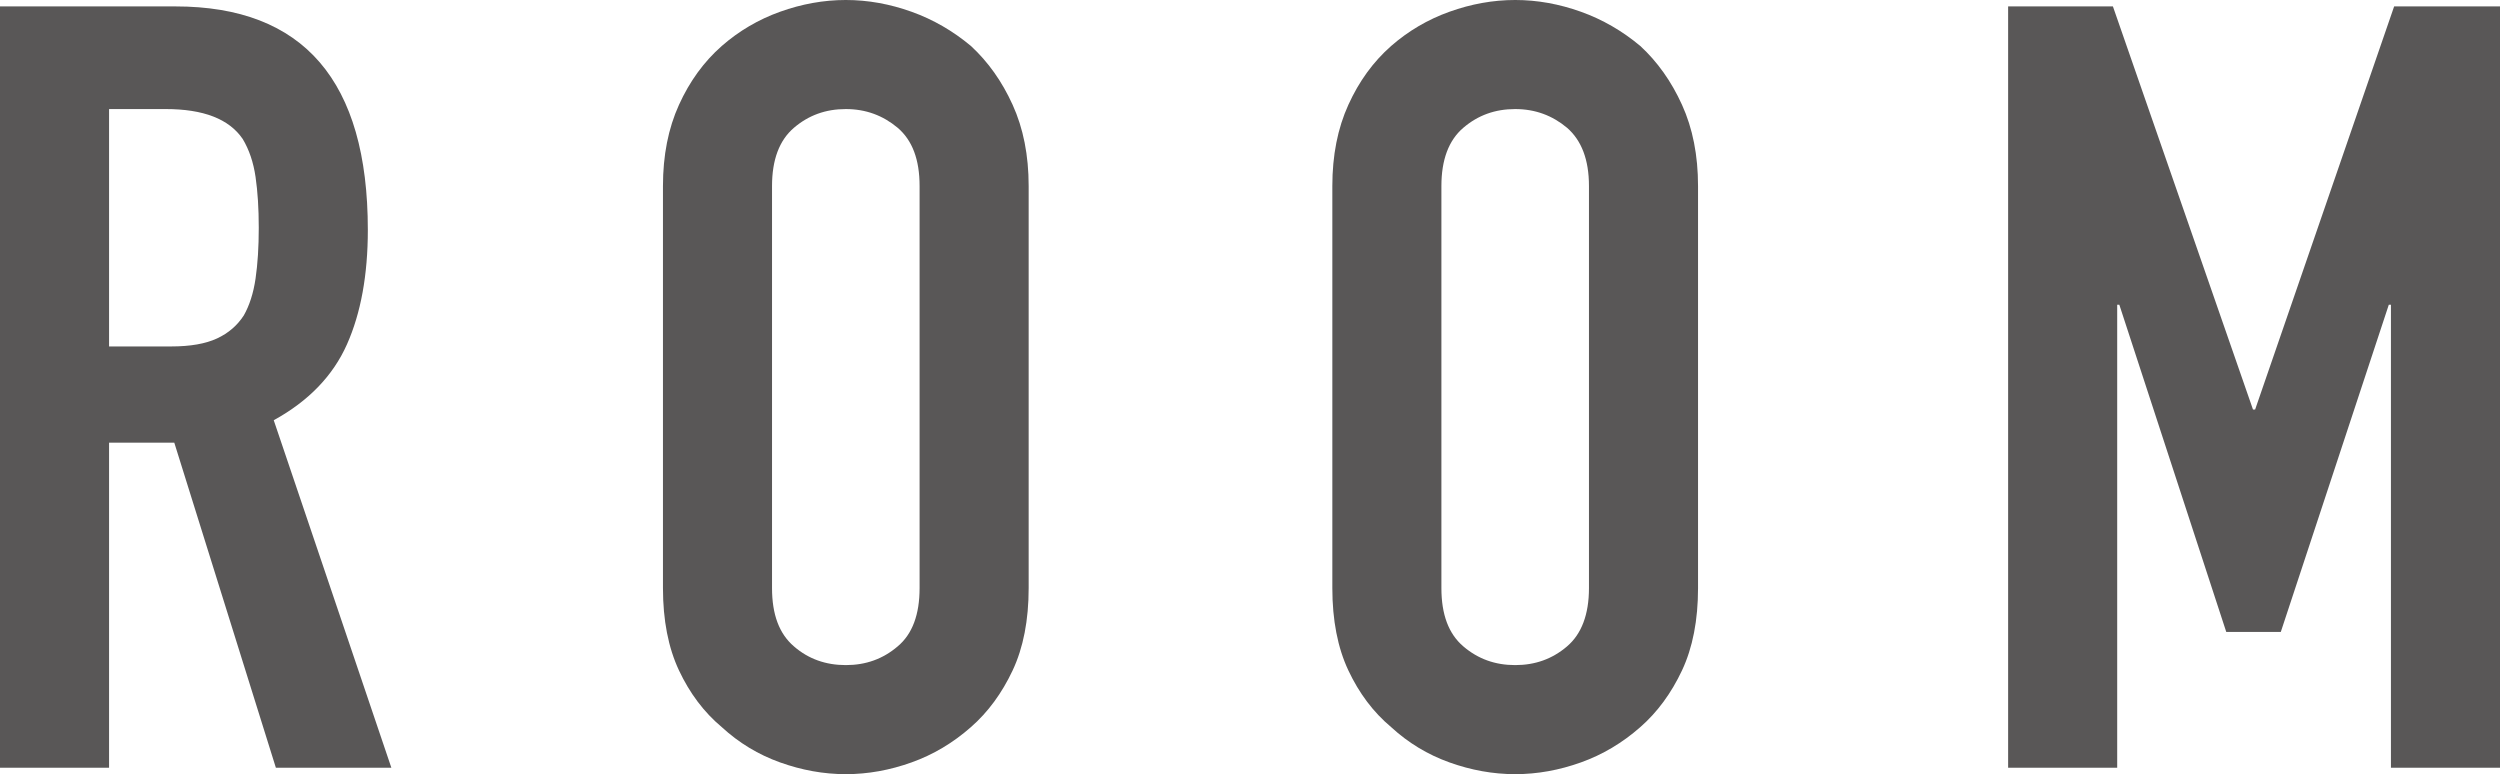 <?xml version="1.0" encoding="UTF-8"?>
<svg id="_レイヤー_2" data-name="レイヤー 2" xmlns="http://www.w3.org/2000/svg" viewBox="0 0 93.52 28.96">
  <defs>
    <style>
      .cls-1 {
        fill: #595757;
      }
    </style>
  </defs>
  <g id="text">
    <g>
      <path class="cls-1" d="M0,28.72V.24h6.56c4.8,0,7.2,2.79,7.2,8.36,0,1.68-.26,3.11-.78,4.28s-1.43,2.12-2.74,2.84l4.4,13h-4.32l-3.8-12.16h-2.44v12.16H0ZM4.08,4.08v8.88h2.32c.72,0,1.29-.1,1.72-.3.43-.2.76-.49,1-.86.21-.37.36-.83.44-1.38s.12-1.18.12-1.9-.04-1.35-.12-1.9-.24-1.02-.48-1.42c-.51-.75-1.47-1.12-2.88-1.12h-2.12Z"/>
      <path class="cls-1" d="M24.8,6.96c0-1.15.2-2.16.6-3.04.4-.88.93-1.61,1.6-2.2.64-.56,1.37-.99,2.18-1.28.81-.29,1.63-.44,2.46-.44s1.65.15,2.46.44c.81.29,1.55.72,2.22,1.28.64.59,1.16,1.32,1.56,2.2.4.88.6,1.89.6,3.04v15.04c0,1.2-.2,2.23-.6,3.08s-.92,1.56-1.56,2.12c-.67.59-1.41,1.03-2.22,1.32-.81.29-1.63.44-2.46.44s-1.65-.15-2.46-.44c-.81-.29-1.54-.73-2.18-1.32-.67-.56-1.2-1.27-1.6-2.12s-.6-1.88-.6-3.08V6.96ZM28.88,22c0,.99.27,1.71.82,2.18.54.47,1.19.7,1.94.7s1.39-.23,1.94-.7c.55-.46.82-1.19.82-2.18V6.96c0-.99-.27-1.71-.82-2.18-.55-.46-1.19-.7-1.94-.7s-1.39.23-1.94.7c-.55.47-.82,1.2-.82,2.18v15.04Z"/>
      <path class="cls-1" d="M49.84,6.96c0-1.15.2-2.16.6-3.04.4-.88.93-1.61,1.6-2.2.64-.56,1.37-.99,2.18-1.28.81-.29,1.63-.44,2.46-.44s1.65.15,2.46.44c.81.29,1.55.72,2.22,1.28.64.59,1.16,1.32,1.56,2.2.4.88.6,1.89.6,3.04v15.04c0,1.2-.2,2.23-.6,3.08-.4.85-.92,1.56-1.56,2.12-.67.59-1.41,1.03-2.22,1.32-.81.29-1.63.44-2.46.44s-1.65-.15-2.46-.44c-.81-.29-1.54-.73-2.18-1.32-.67-.56-1.2-1.27-1.6-2.12-.4-.85-.6-1.88-.6-3.08V6.96ZM53.92,22c0,.99.27,1.71.82,2.18.55.47,1.19.7,1.94.7s1.39-.23,1.94-.7c.54-.46.82-1.19.82-2.18V6.96c0-.99-.28-1.71-.82-2.18-.55-.46-1.19-.7-1.94-.7s-1.39.23-1.94.7c-.55.47-.82,1.2-.82,2.18v15.04Z"/>
      <path class="cls-1" d="M75.12,28.72V.24h3.92l5.24,15.08h.08L89.56.24h3.96v28.48h-4.08V11.4h-.08l-4.04,12.24h-2.04l-4-12.24h-.08v17.32h-4.08Z"/>
    </g>
  </g>
</svg>